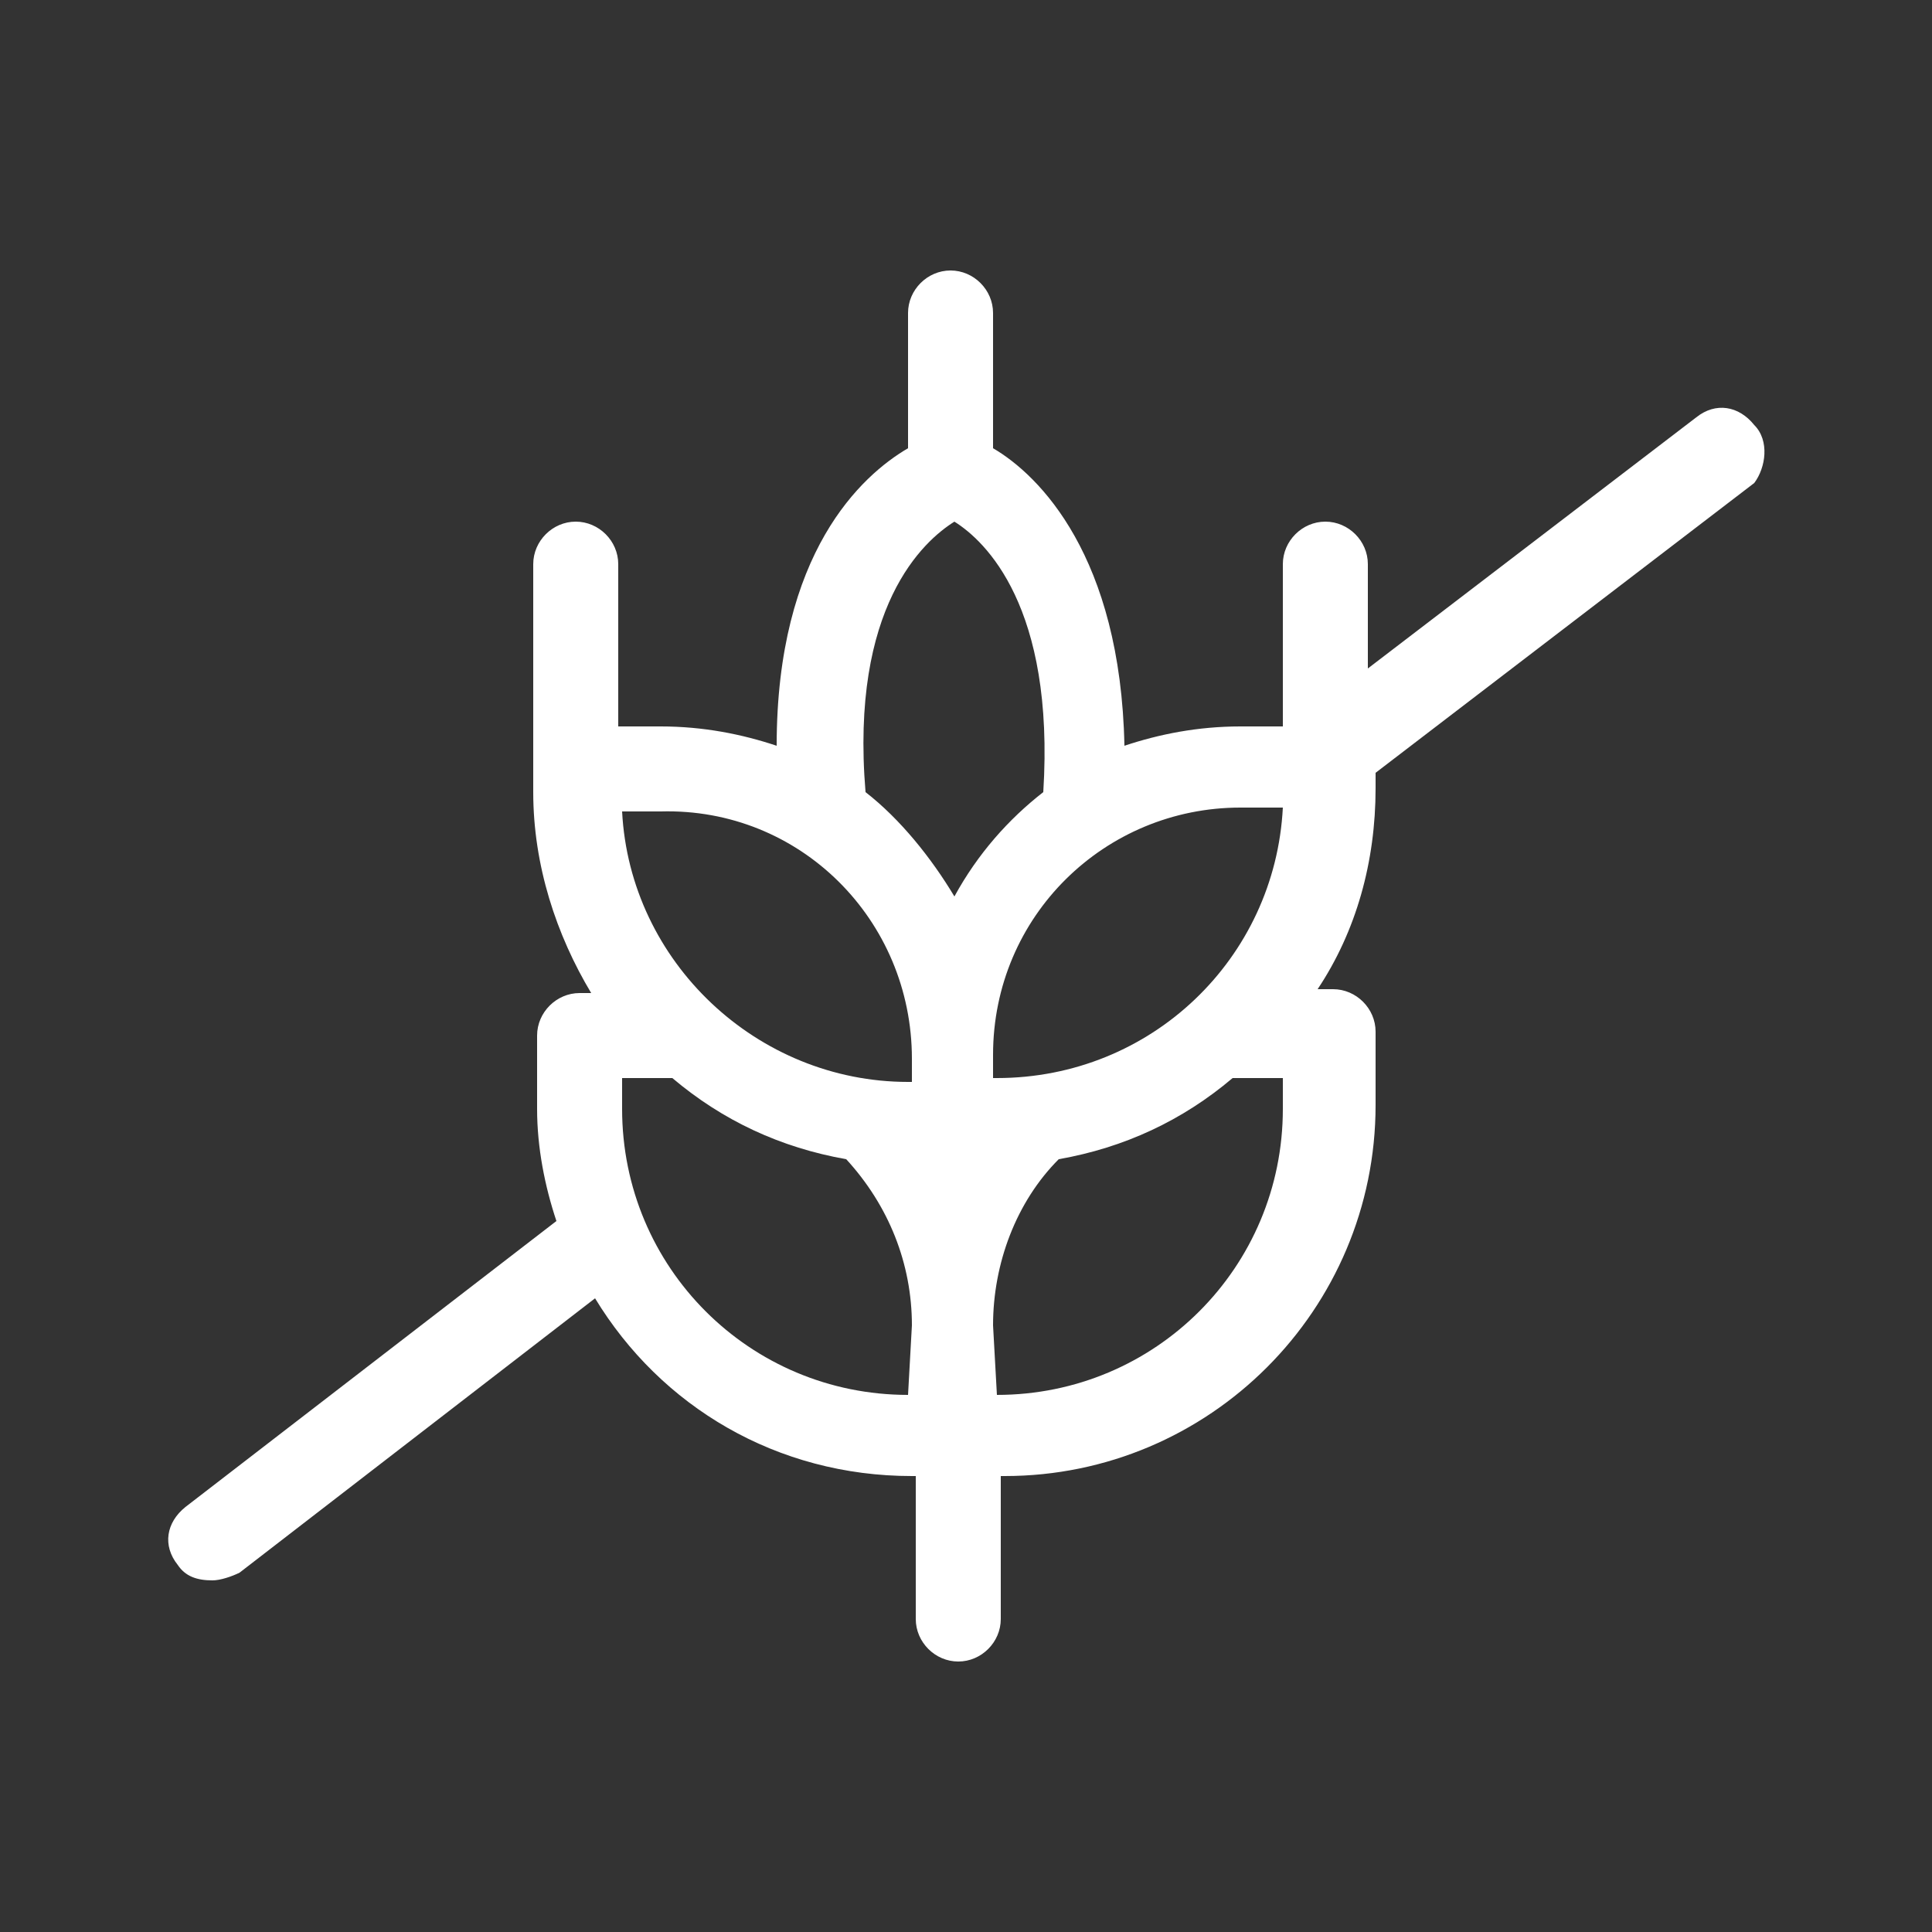 <?xml version="1.0" encoding="utf-8"?>
<!-- Generator: Adobe Illustrator 24.3.0, SVG Export Plug-In . SVG Version: 6.00 Build 0)  -->
<svg version="1.1" id="Layer_1" xmlns="http://www.w3.org/2000/svg" xmlns:xlink="http://www.w3.org/1999/xlink" x="0px" y="0px"
	 viewBox="0 0 50 50" style="enable-background:new 0 0 50 50;" xml:space="preserve">
<rect x="0" y="0" width="50" height="50" fill="#333333" stroke="none"/>
<style type="text/css">
	.st0{fill:#FFFFFF;}
</style>
<path class="st0" d="M45.4,11c-0.4-0.5-1-0.6-1.5-0.2l-8.5,6.5v-2.7c0-0.6-0.5-1.1-1.1-1.1s-1.1,0.5-1.1,1.1v4.2h-1.1
	c-1.1,0-2.1,0.2-3,0.5c-0.1-4.9-2.2-7-3.4-7.7V8.1c0-0.6-0.5-1.1-1.1-1.1c-0.6,0-1.1,0.5-1.1,1.1v3.5c-1.2,0.7-3.4,2.7-3.4,7.7
	c-0.9-0.3-1.9-0.5-3-0.5h-1.1v-4.2c0-0.6-0.5-1.1-1.1-1.1c-0.6,0-1.1,0.5-1.1,1.1v5.9c0,1.9,0.6,3.7,1.5,5.2H15
	c-0.6,0-1.1,0.5-1.1,1.1v1.9c0,1,0.2,2,0.5,2.9L4.8,39c-0.5,0.4-0.6,1-0.2,1.5c0.2,0.3,0.5,0.4,0.9,0.4c0.2,0,0.5-0.1,0.7-0.2
	l9.2-7.1c1.7,2.8,4.7,4.6,8.2,4.6h0.1v3.7c0,0.6,0.5,1.1,1.1,1.1c0.6,0,1.1-0.5,1.1-1.1v-3.7h0.1c5.3,0,9.6-4.3,9.6-9.6v-1.9
	c0-0.6-0.5-1.1-1.1-1.1h-0.4c1-1.5,1.5-3.3,1.5-5.2V20l9.8-7.5C45.7,12.1,45.8,11.4,45.4,11z M33.2,20.9c-0.2,3.9-3.4,7-7.4,7h-0.1
	v-0.6c0-3.6,2.9-6.4,6.4-6.4H33.2z M24.7,30.1C24.7,30.1,24.7,30.1,24.7,30.1C24.7,30.1,24.7,30.1,24.7,30.1L24.7,30.1z M24.7,13.5
	c0.8,0.5,2.6,2.2,2.3,7c-0.9,0.7-1.7,1.6-2.3,2.7c-0.6-1-1.4-2-2.3-2.7C22,15.7,23.9,14,24.7,13.5z M23.6,27.4v0.6h-0.1
	c-3.9,0-7.2-3.1-7.4-7h1C20.7,20.9,23.6,23.8,23.6,27.4z M23.5,36.1c-4.1,0-7.4-3.3-7.4-7.4v-0.8h1.1c0.1,0,0.2,0,0.2,0
	c1.3,1.1,2.8,1.8,4.5,2.1c1.1,1.2,1.7,2.7,1.7,4.3L23.5,36.1L23.5,36.1z M25.8,36.1L25.8,36.1l-0.1-1.8c0-1.6,0.6-3.2,1.7-4.3
	c1.7-0.3,3.2-1,4.5-2.1c0.1,0,0.2,0,0.2,0h1.1v0.8C33.2,32.8,29.9,36.1,25.8,36.1z"/>
</svg>
